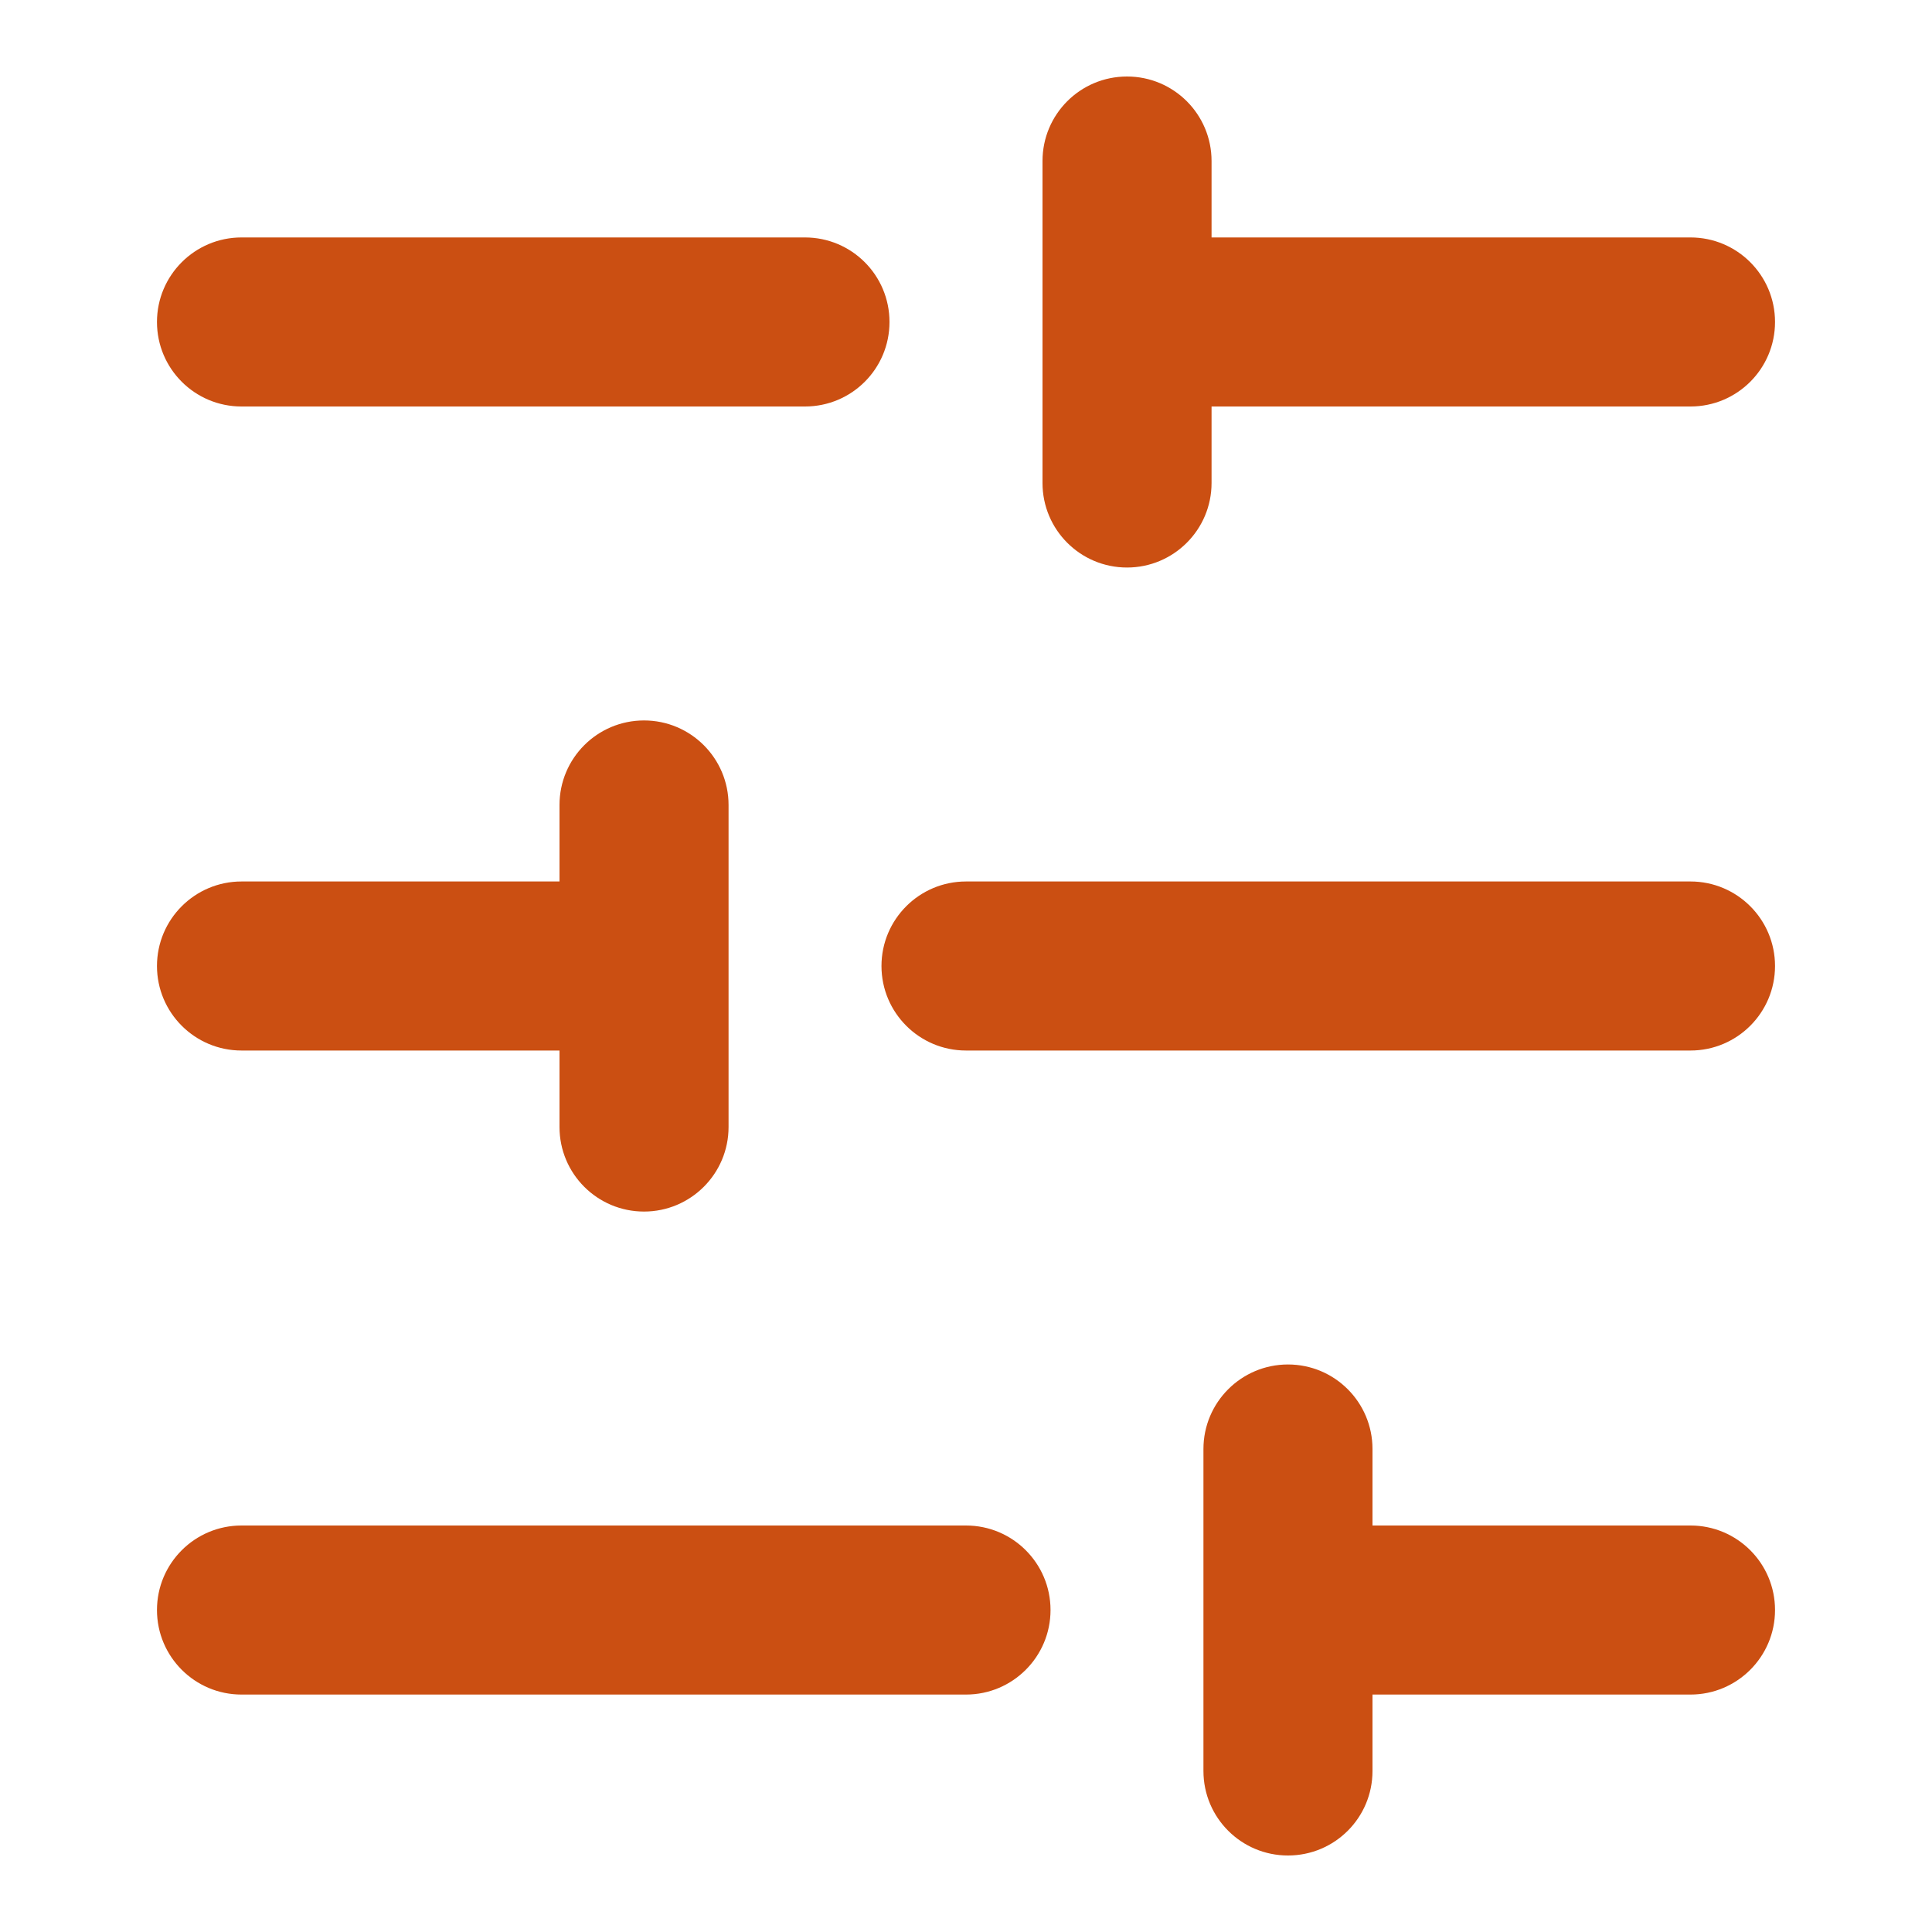 <svg width="20" height="20" viewBox="0 0 20 20" fill="none" xmlns="http://www.w3.org/2000/svg">
<path d="M12.542 1.667C12.542 1.183 12.15 0.792 11.667 0.792C11.183 0.792 10.792 1.183 10.792 1.667V5C10.792 5.483 11.183 5.875 11.667 5.875C12.15 5.875 12.542 5.483 12.542 5V4.208H17.5C17.983 4.208 18.375 3.817 18.375 3.333C18.375 2.85 17.983 2.458 17.5 2.458H12.542V1.667Z" fill="#CB4F12"/>
<path d="M1.625 3.333C1.625 2.85 2.017 2.458 2.5 2.458H8.333C8.817 2.458 9.208 2.85 9.208 3.333C9.208 3.817 8.817 4.208 8.333 4.208H2.5C2.017 4.208 1.625 3.817 1.625 3.333Z" fill="#CB4F12"/>
<path d="M10 9.125C9.517 9.125 9.125 9.517 9.125 10C9.125 10.483 9.517 10.875 10 10.875H17.5C17.983 10.875 18.375 10.483 18.375 10C18.375 9.517 17.983 9.125 17.5 9.125H10Z" fill="#CB4F12"/>
<path d="M1.625 10C1.625 9.517 2.017 9.125 2.5 9.125H5.792V8.333C5.792 7.85 6.183 7.458 6.667 7.458C7.15 7.458 7.542 7.85 7.542 8.333V9.998L7.542 10L7.542 10.002V11.667C7.542 12.15 7.15 12.542 6.667 12.542C6.183 12.542 5.792 12.15 5.792 11.667V10.875H2.5C2.017 10.875 1.625 10.483 1.625 10Z" fill="#CB4F12"/>
<path d="M12.458 15C12.458 14.517 12.85 14.125 13.333 14.125C13.817 14.125 14.208 14.517 14.208 15V15.792H17.5C17.983 15.792 18.375 16.183 18.375 16.667C18.375 17.15 17.983 17.542 17.5 17.542H14.208V18.333C14.208 18.817 13.817 19.208 13.333 19.208C12.85 19.208 12.458 18.817 12.458 18.333V15Z" fill="#CB4F12"/>
<path d="M1.625 16.667C1.625 16.183 2.017 15.792 2.5 15.792H10C10.483 15.792 10.875 16.183 10.875 16.667C10.875 17.15 10.483 17.542 10 17.542H2.5C2.017 17.542 1.625 17.15 1.625 16.667Z" fill="#CB4F12"/>
</svg>

